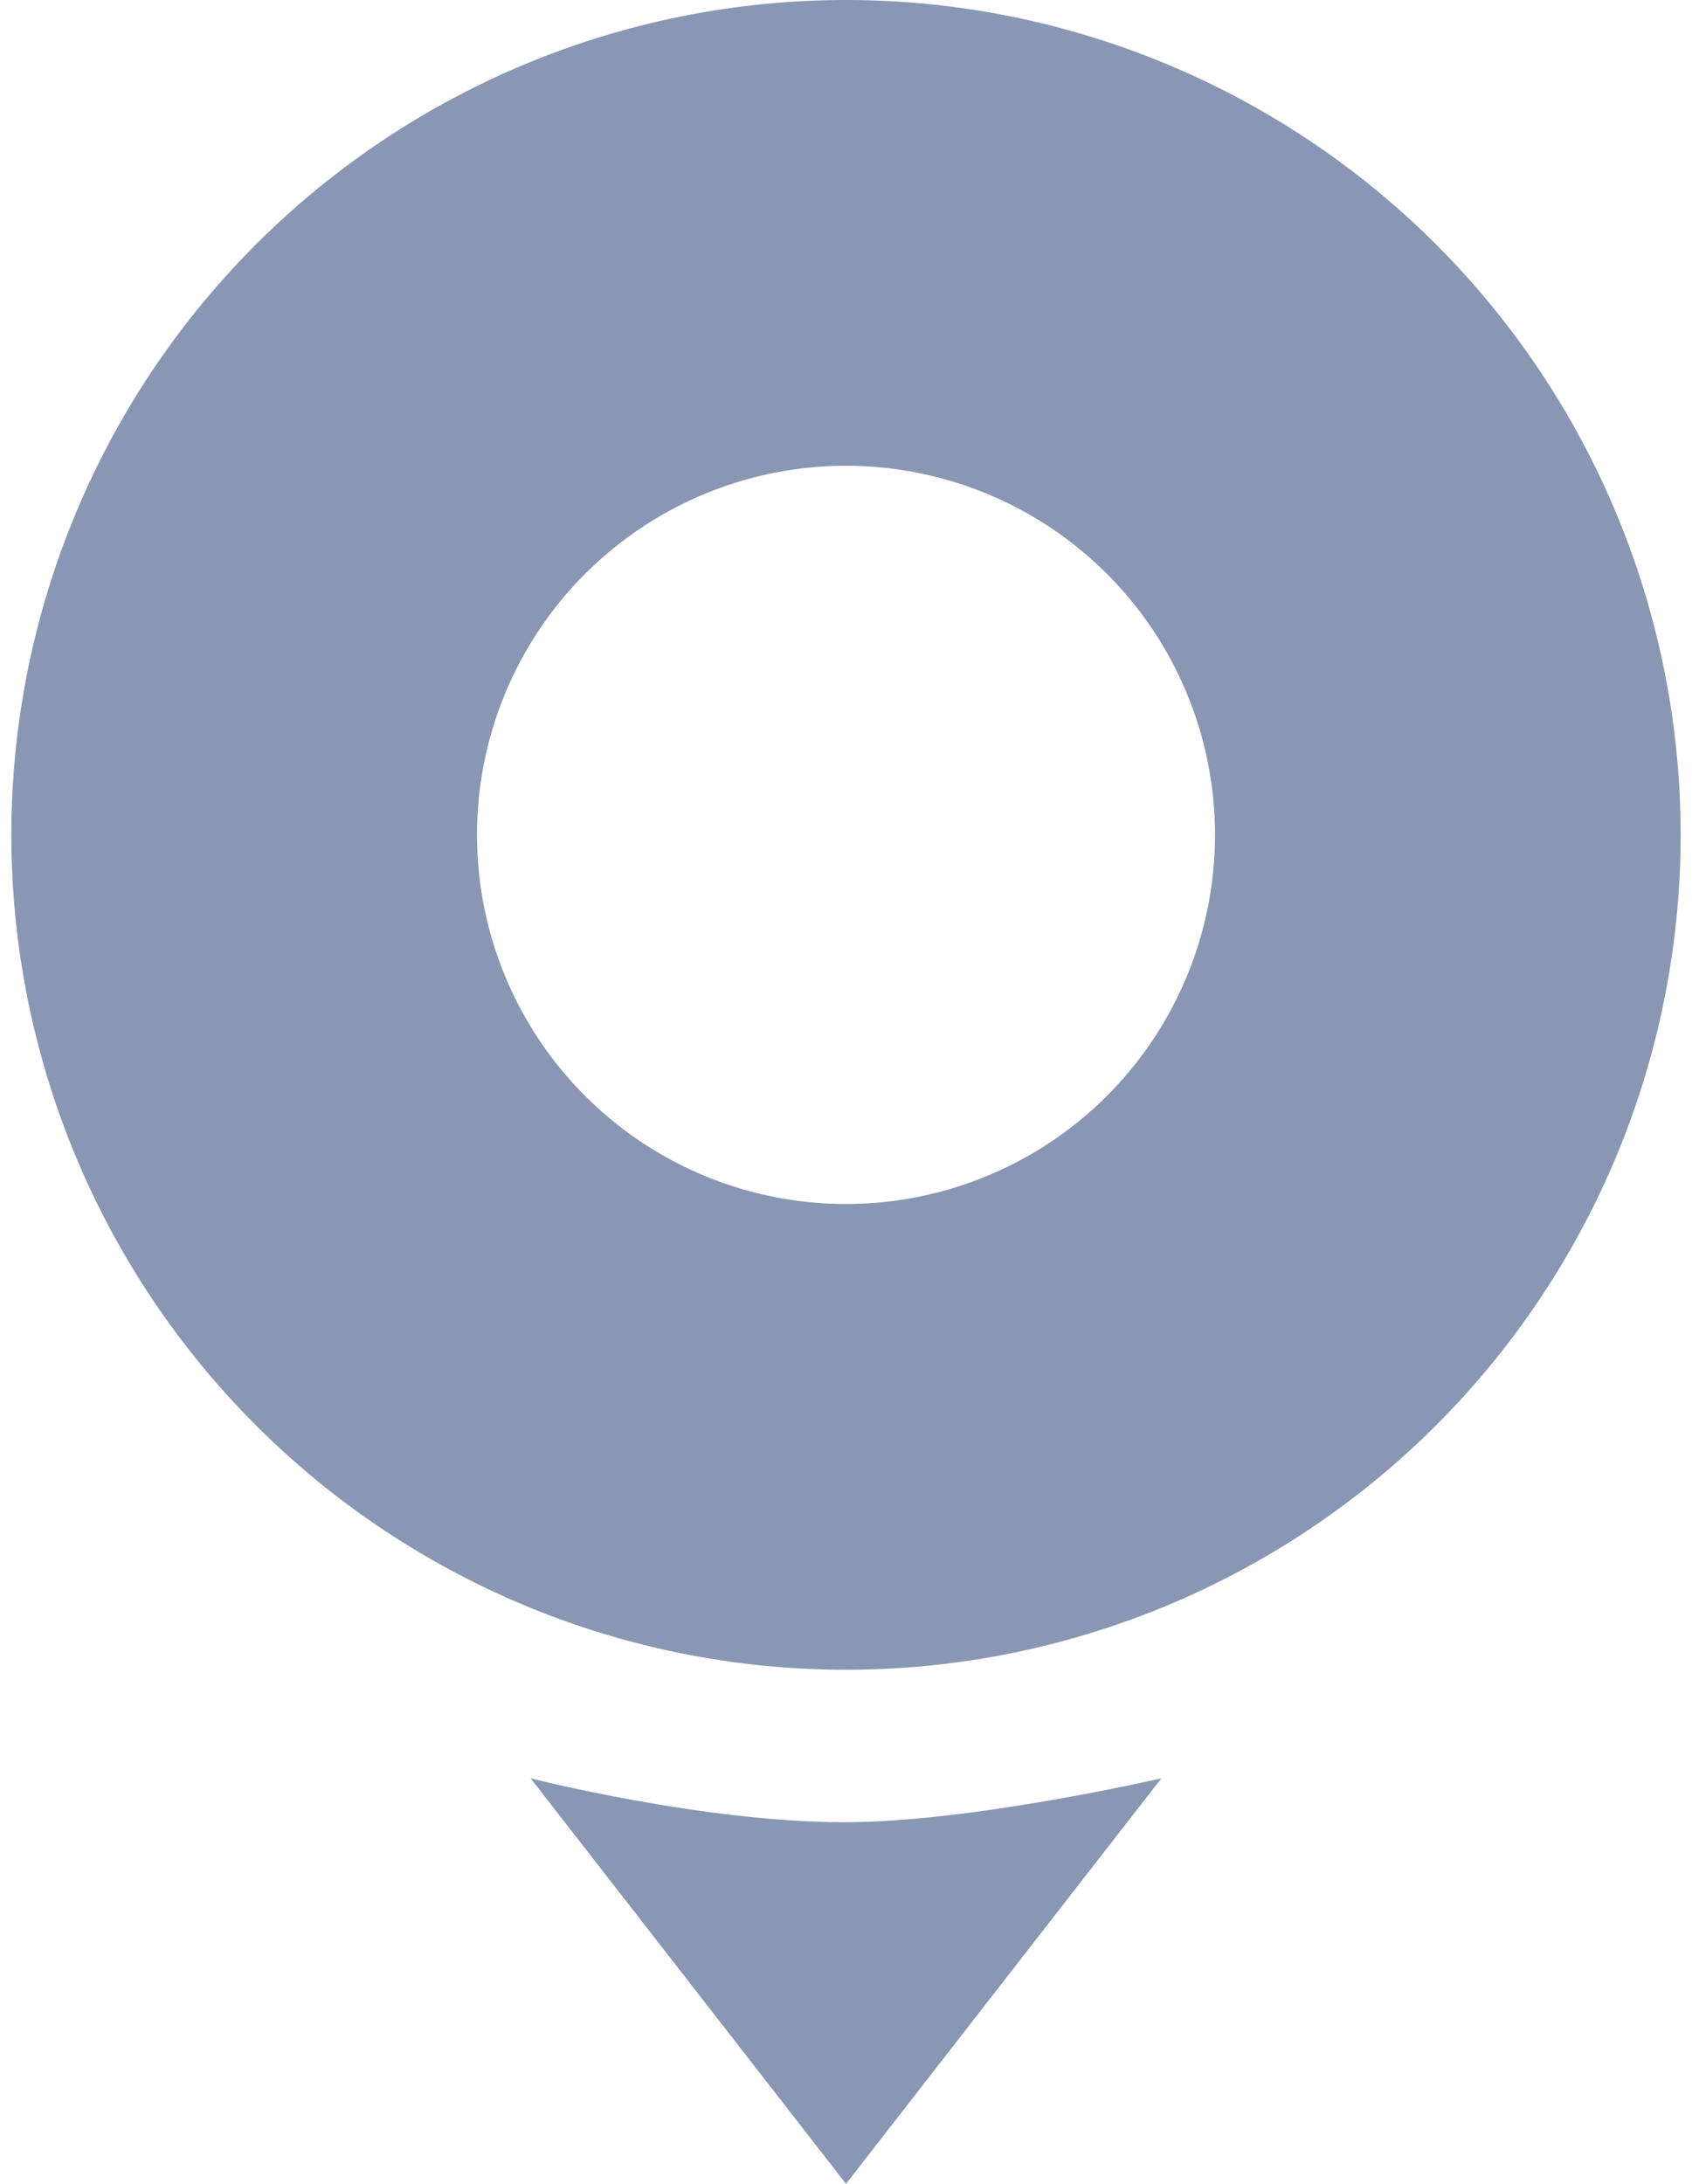 <svg xmlns="http://www.w3.org/2000/svg" width="31px" height="40px" viewBox="0 0 190 248.5">
    <path fill="#8997b4" d="M95,0a95,95,0,1,0,95,95A95,95,0,0,0,95,0Zm0,137a42,42,0,1,1,42-42A42,42,0,0,1,95,137Z"/>
    <path fill="#8997b4" d="M95,248.5l35.9-46.15s-21.57,5-36.12,5c-16.11,0-35.68-5-35.68-5Z"/>
</svg>
